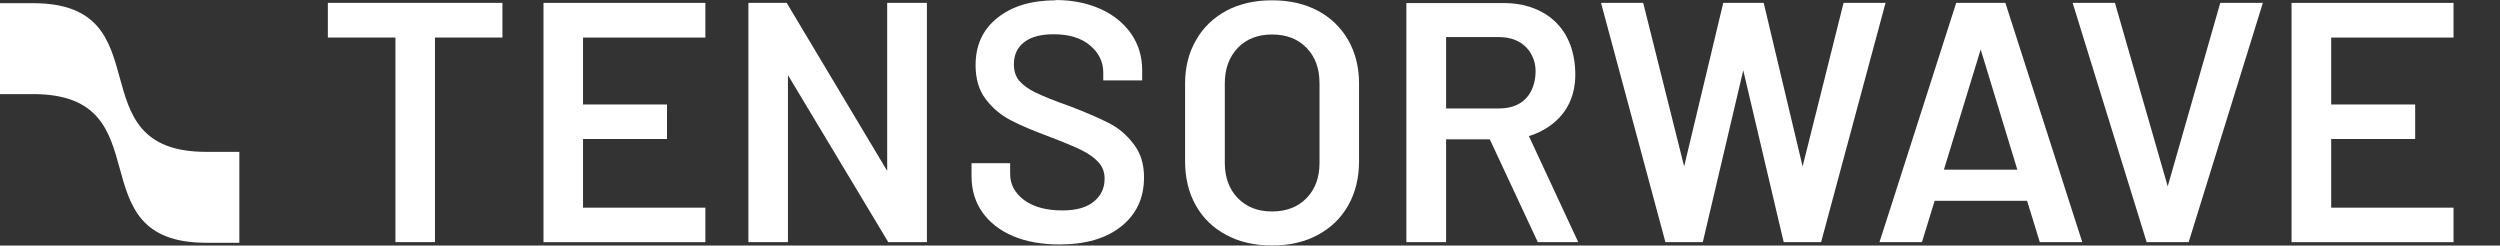 <?xml version="1.0" encoding="UTF-8"?> <svg xmlns="http://www.w3.org/2000/svg" id="Layer_1" width="407.27" height="40" version="1.1" viewBox="0 0 407.27 40"><rect x="0" y="0" width="407.27" height="40" fill="#333333" stroke="none"/><!-- Generator: Adobe Illustrator 29.5.1, SVG Export Plug-In . SVG Version: 2.1.0 Build 141) --><path d="M0,.52v14.81h5.39c21.57,0,6.67,24.22,28.21,24.22h5.39v-14.81h-5.39c-21.55,0-6.64-24.22-28.21-24.22H0Z" fill="#fff" fill-rule="evenodd"></path><path d="M207.22,5.62c2.35,0,4.22.72,5.62,2.17,1.42,1.45,2.12,3.37,2.12,5.79v12.96c0,2.37-.7,4.29-2.12,5.74-1.4,1.45-3.3,2.17-5.62,2.17s-4.14-.72-5.57-2.17c-1.4-1.45-2.12-3.35-2.12-5.74v-12.96c0-2.4.72-4.32,2.12-5.79,1.42-1.45,3.27-2.17,5.57-2.17ZM207.22.05c-2.8,0-5.24.55-7.39,1.67-2.12,1.15-3.8,2.72-4.97,4.79-1.2,2.05-1.8,4.42-1.8,7.09v12.68c0,2.7.57,5.09,1.75,7.19,1.17,2.07,2.82,3.67,4.99,4.82,2.15,1.15,4.62,1.7,7.42,1.7s5.29-.55,7.42-1.7c2.12-1.12,3.8-2.72,4.99-4.82,1.17-2.07,1.77-4.47,1.77-7.19v-12.68c0-2.67-.6-5.02-1.77-7.09-1.2-2.05-2.85-3.65-4.99-4.79-2.15-1.12-4.62-1.67-7.42-1.67Z" fill="#fff" fill-rule="evenodd"></path><path d="M88.54.47v38.98h26.37v-5.62h-19.93v-11.19h13.68v-5.62h-13.68V6.12h19.93V.47h-26.37Z" fill="#fff" fill-rule="evenodd"></path><path d="M373.31.47v38.98h26.39v-5.62h-19.93v-11.19h13.68v-5.62h-13.68V6.12h19.93V.47h-26.39,0Z" fill="#fff" fill-rule="evenodd"></path><path d="M53.41.47v5.64h11.01v33.33h6.44V6.12h10.99V.47h-28.44Z" fill="#fff" fill-rule="evenodd"></path><path d="M244.19,6.04c4.22,0,5.97,2.97,5.97,5.54s-1.2,6.09-5.97,6.09h-8.61V6.04h8.61ZM229.11.47v38.98h6.47v-16.75h7.12l7.82,16.75h6.59l-8.04-17.28c2.67-.82,8.09-3.52,7.52-11.16-.57-7.64-6.19-10.51-11.49-10.51h-15.96l-.02-.02Z" fill="#fff" fill-rule="evenodd"></path><path d="M121.92.47v38.98h6.44V12.23l16.35,27.22h6.29V.47h-6.47v27.37L128.16.47h-6.24Z" fill="#fff" fill-rule="evenodd"></path><path d="M172.01.05c-3.97,0-7.14.95-9.51,2.85-2.4,1.9-3.57,4.47-3.57,7.72,0,2.2.52,4.02,1.62,5.49s2.47,2.62,4.09,3.47,3.77,1.75,6.39,2.72c2.35.9,4.09,1.62,5.27,2.22,1.17.57,2.05,1.25,2.7,1.97s.95,1.6.95,2.62c0,1.52-.57,2.77-1.75,3.72-1.12.95-2.85,1.45-5.12,1.45-2.62,0-4.69-.57-6.22-1.67-1.52-1.15-2.3-2.55-2.3-4.27v-1.75h-6.29v2.07c0,2.25.57,4.22,1.75,5.89s2.82,2.97,4.99,3.9c2.15.92,4.67,1.37,7.57,1.37,4.27,0,7.62-.97,10.09-2.95s3.7-4.62,3.7-7.97c0-2.17-.55-4-1.72-5.47-1.12-1.47-2.47-2.62-4.07-3.42-1.6-.8-3.7-1.72-6.32-2.72-2.5-.87-4.32-1.62-5.52-2.2-1.2-.57-2.07-1.22-2.67-1.9-.6-.7-.9-1.6-.9-2.72,0-1.55.57-2.77,1.7-3.62,1.15-.87,2.72-1.27,4.77-1.27,2.52,0,4.49.6,5.92,1.8,1.45,1.22,2.17,2.7,2.17,4.42v1.3h6.34v-1.62c0-2.27-.6-4.27-1.8-5.99s-2.87-3.07-4.97-4.02c-2.15-.97-4.59-1.47-7.39-1.47l.1.05Z" fill="#fff" fill-rule="evenodd"></path><path d="M260.82.47l10.49,38.98h6.09l6.59-27.99,6.59,27.99h6.09L307.17.47h-6.84l-6.67,26.64-6.34-26.64h-6.59l-6.37,26.64-6.67-26.64h-6.87Z" fill="#fff" fill-rule="evenodd"></path><path d="M322.67,8.06l5.97,19.58h-11.96l5.99-19.58ZM318.68.47l-8.71,27.17-1.62,5.07-2.17,6.74h6.92l2.07-6.74h15.06l2.07,6.74h6.92l-2.17-6.74-1.62-5.07L326.69.47h-8.02Z" fill="#fff" fill-rule="evenodd"></path><path d="M337.65.47l12.06,38.98h6.84L368.64.47h-6.94l-8.56,29.89L344.54.47h-6.89Z" fill="#fff" fill-rule="evenodd"></path></svg> 